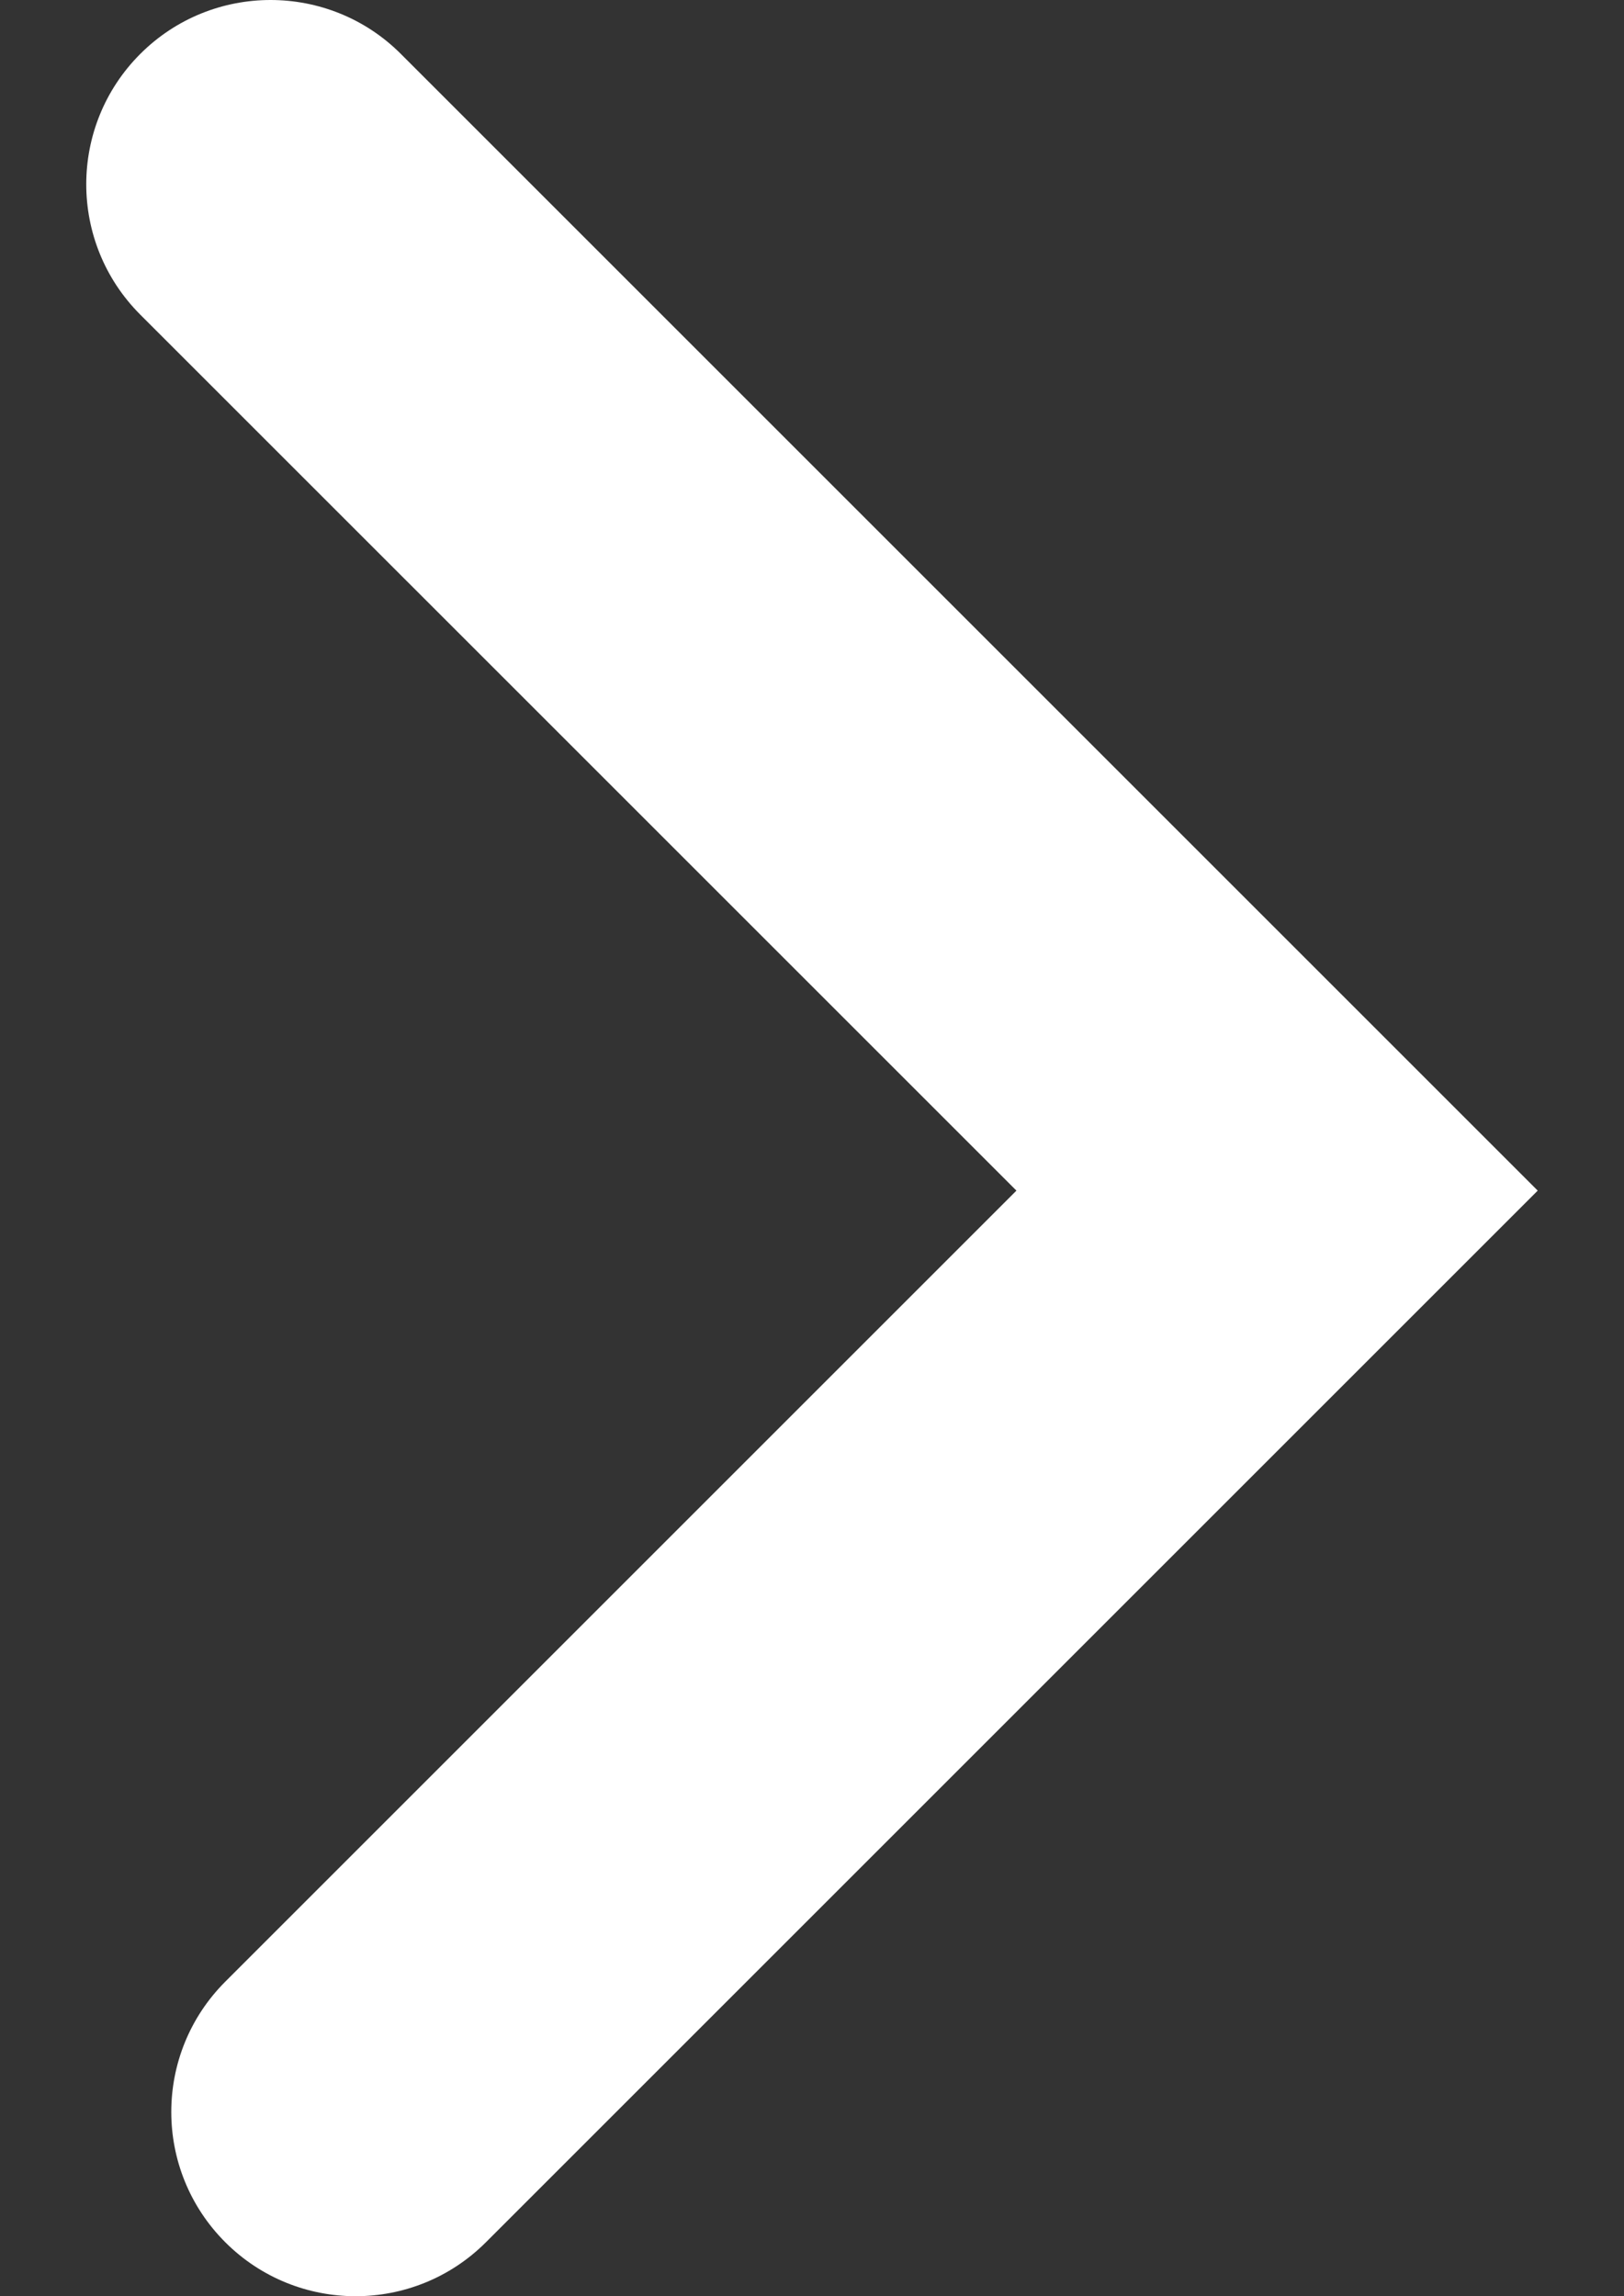 <?xml version="1.0" encoding="utf-8"?>
<!-- Generator: Adobe Illustrator 16.0.0, SVG Export Plug-In . SVG Version: 6.00 Build 0)  -->
<!DOCTYPE svg PUBLIC "-//W3C//DTD SVG 1.1//EN" "http://www.w3.org/Graphics/SVG/1.1/DTD/svg11.dtd">
<svg version="1.1" id="Layer_1" xmlns="http://www.w3.org/2000/svg" xmlns:xlink="http://www.w3.org/1999/xlink" x="0px" y="0px"
	 width="841.889px" height="1190.551px" viewBox="908 0 841.889 1190.551" enable-background="new 908 0 841.889 1190.551"
	 xml:space="preserve">
<rect x="908" y="0" width="841.889" height="1190.551" fill="#333333" stroke="none"/>
<path fill="#FFFFFF" d="M1705.156,617.31L1115.819,27.972C1097.19,9.314,1072.697,0,1048.26,0c-24.436,0-48.9,9.314-67.559,27.973
	c-37.314,37.344-37.314,97.801,0,135.145l454.223,454.193l-410.122,410.122c-37.345,37.345-37.345,97.802,0,135.146
	c37.314,37.287,97.801,37.287,135.088,0L1705.156,617.31z"/>
</svg>
